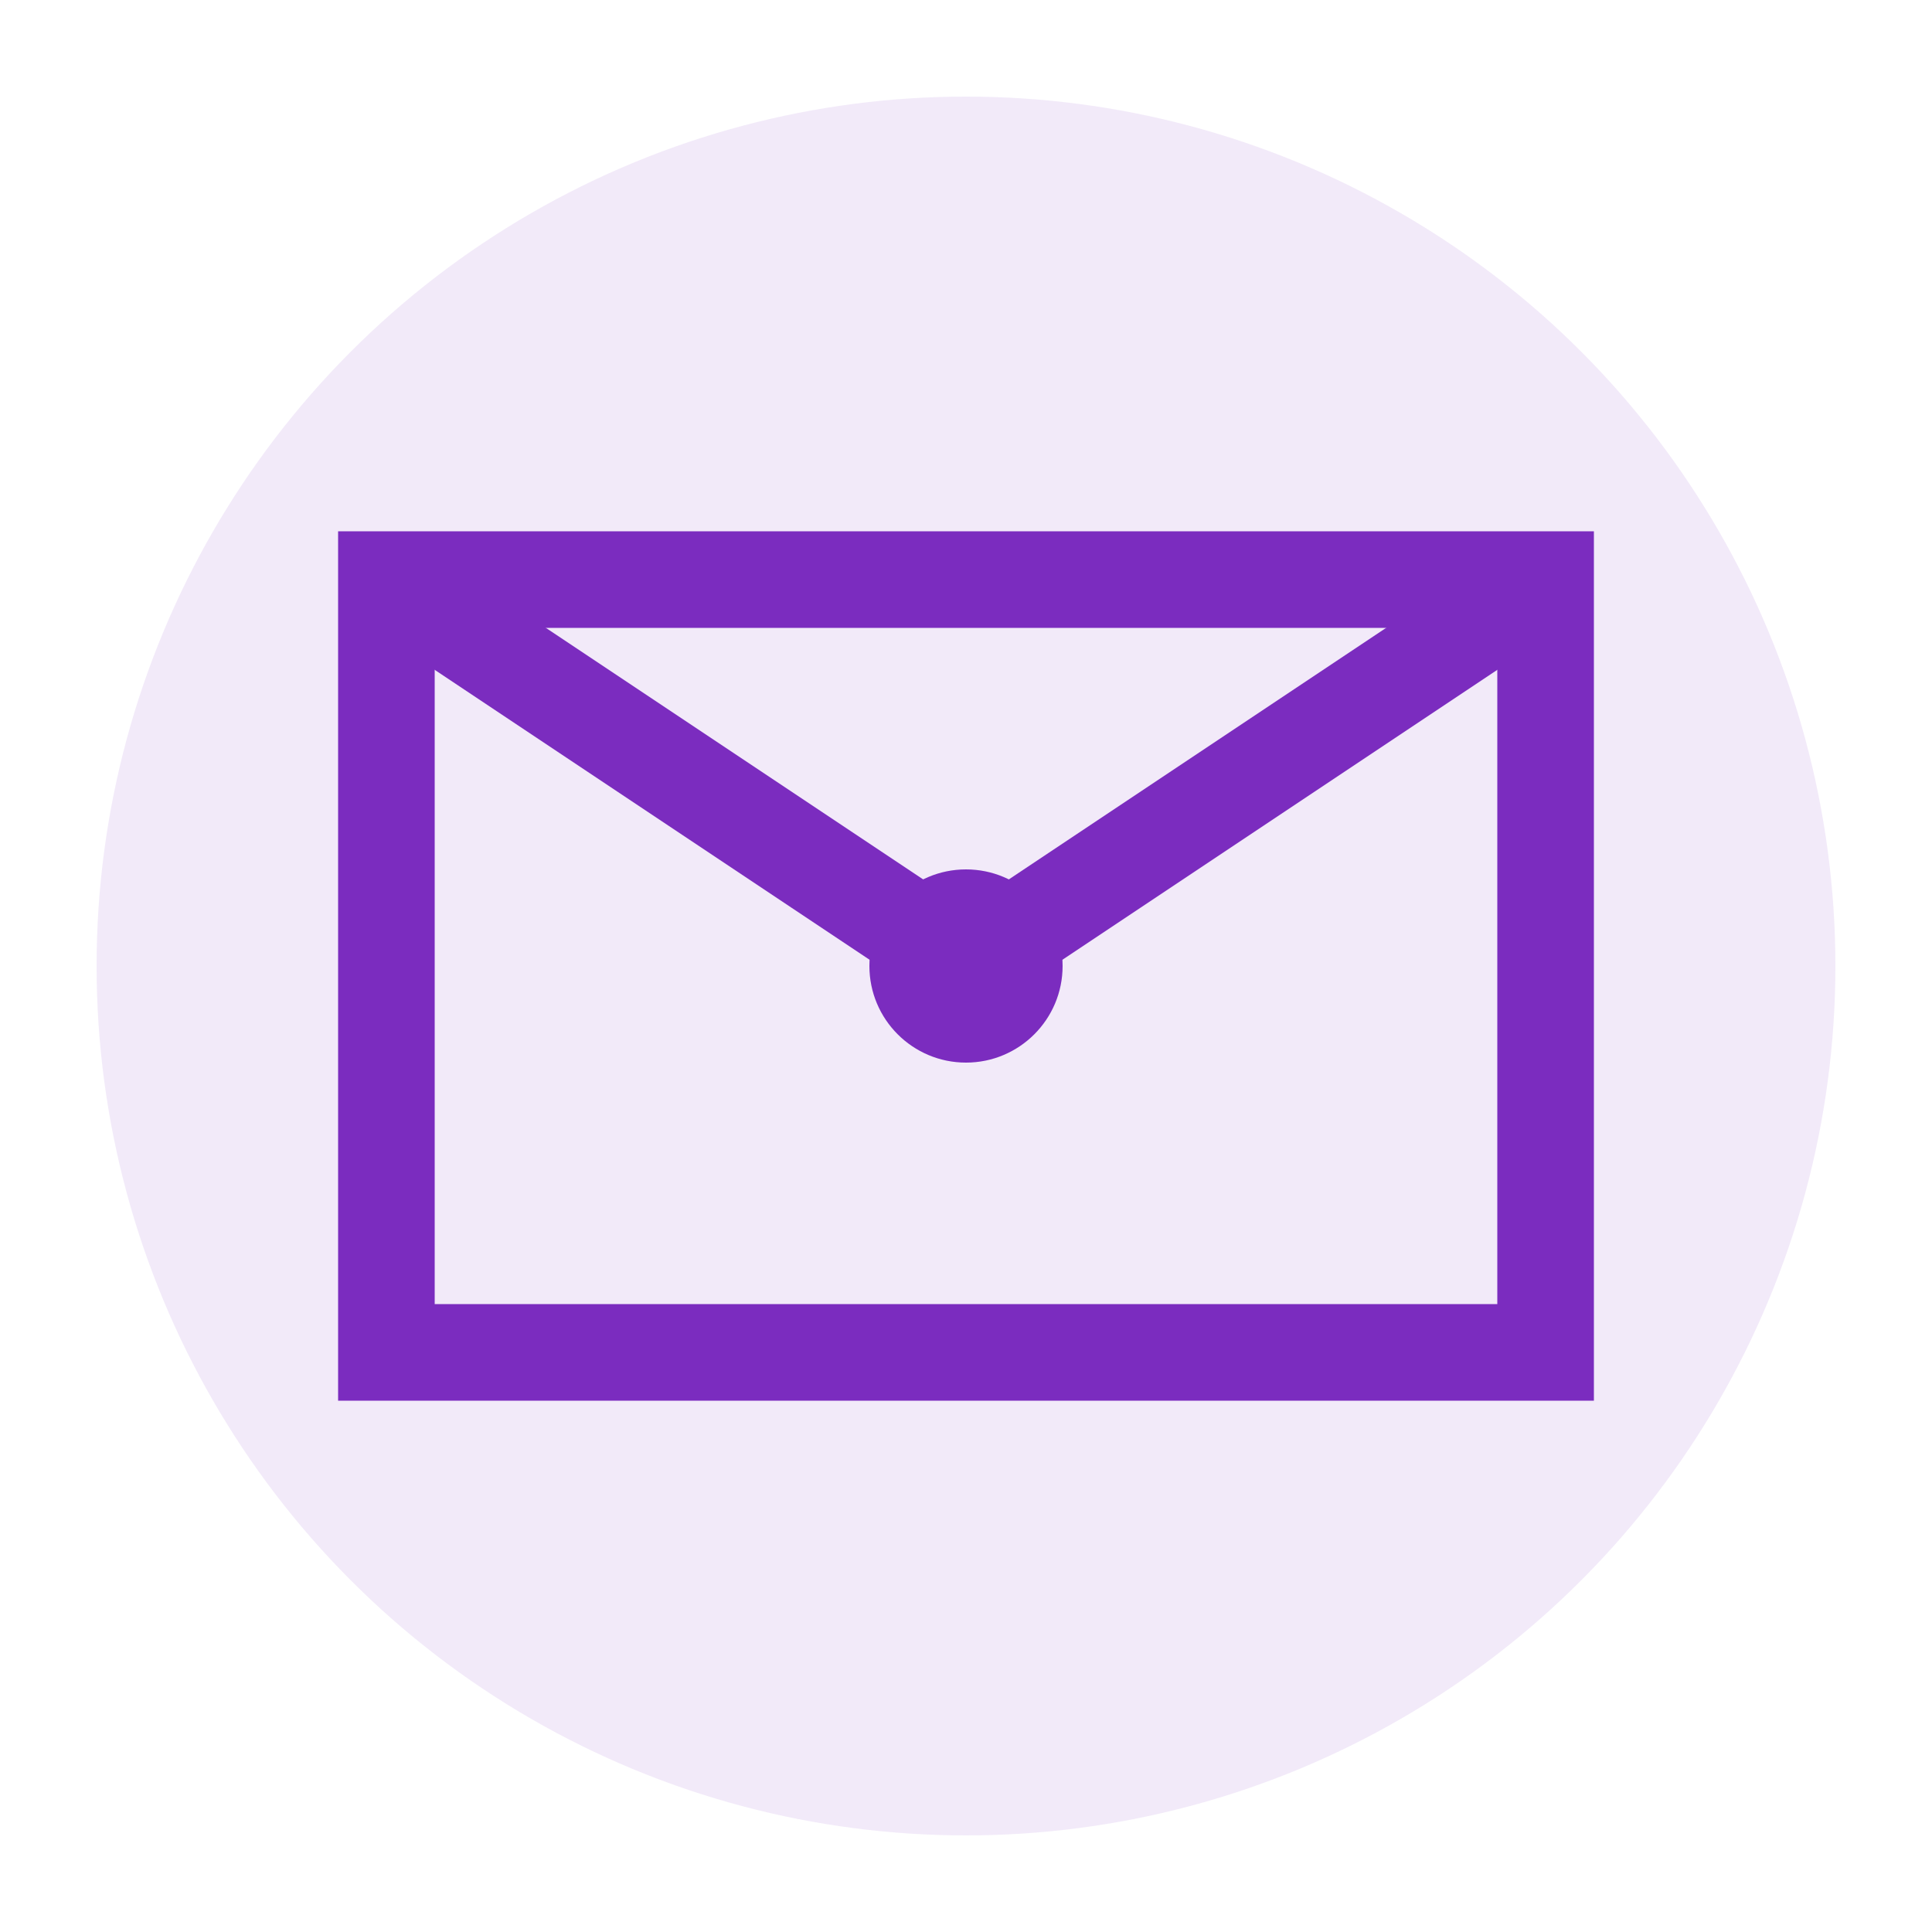 <svg width="40" height="40" viewBox="0 0 40 40" xmlns="http://www.w3.org/2000/svg">
  <circle cx="20" cy="20" r="18" fill="#7b2cbf" opacity="0.1"/>
  <path d="M8 12h24v16H8z" fill="none" stroke="#7b2cbf" stroke-width="2"/>
  <path d="M8 12l12 8 12-8" fill="none" stroke="#7b2cbf" stroke-width="2"/>
  <circle cx="20" cy="20" r="2" fill="#7b2cbf"/>
</svg>